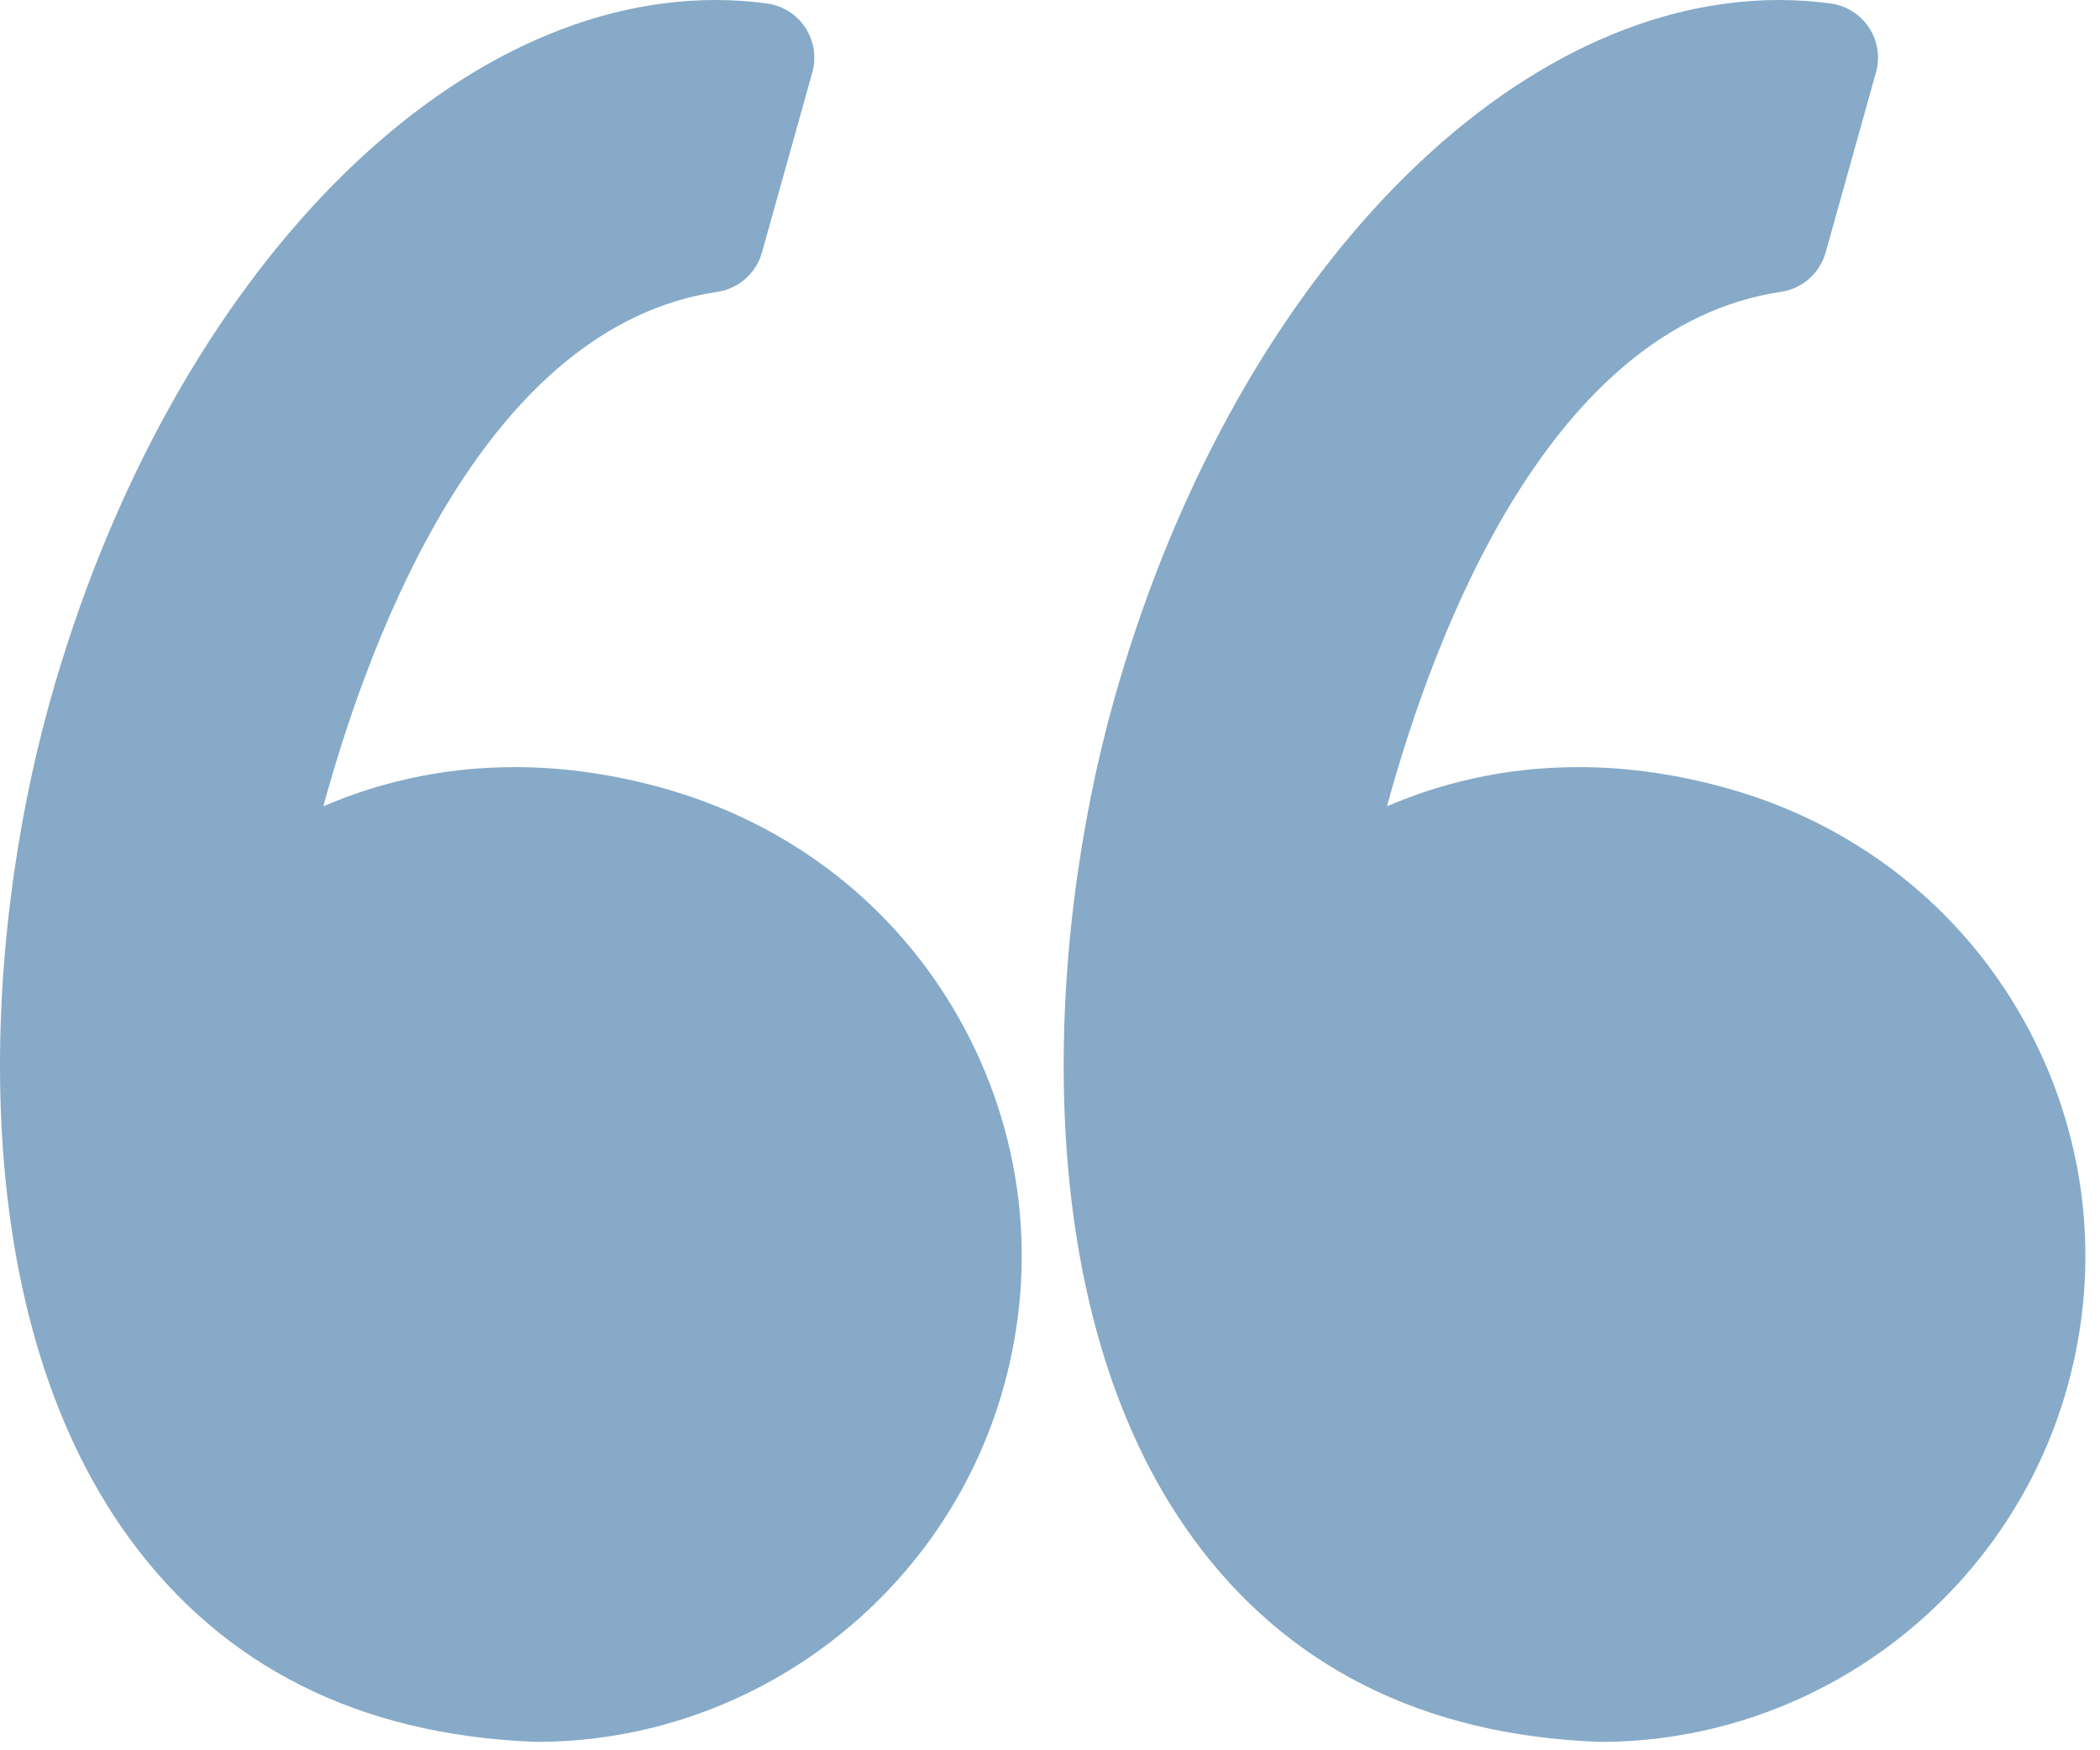 <?xml version="1.0" encoding="UTF-8"?> <svg xmlns="http://www.w3.org/2000/svg" width="96" height="80" viewBox="0 0 96 80" fill="none"> <path d="M30.512 36.081C28.164 35.405 25.816 35.062 23.532 35.062C20.005 35.062 17.062 35.868 14.78 36.855C16.98 28.801 22.265 14.904 32.793 13.339C33.768 13.194 34.567 12.489 34.833 11.54L37.134 3.31C37.328 2.614 37.213 1.869 36.816 1.265C36.419 0.661 35.781 0.258 35.066 0.16C34.289 0.054 33.497 0 32.712 0C20.075 0 7.56 13.19 2.279 32.076C-0.821 43.156 -1.73 59.814 5.906 70.299C10.179 76.166 16.413 79.299 24.435 79.612C24.468 79.613 24.5 79.614 24.533 79.614C34.431 79.614 43.208 72.948 45.878 63.405C47.473 57.7 46.752 51.717 43.846 46.554C40.971 41.449 36.236 37.728 30.512 36.081Z" fill="#86AAC7"></path> <path d="M92.47 46.555C89.595 41.449 84.86 37.728 79.136 36.081C76.788 35.405 74.44 35.062 72.157 35.062C68.63 35.062 65.686 35.868 63.404 36.855C65.604 28.801 70.889 14.904 81.418 13.339C82.393 13.194 83.191 12.489 83.458 11.54L85.759 3.31C85.953 2.614 85.838 1.869 85.441 1.265C85.045 0.661 84.407 0.258 83.691 0.16C82.915 0.054 82.123 0 81.337 0C68.7 0 56.185 13.19 50.903 32.076C47.804 43.156 46.895 59.814 54.532 70.301C58.804 76.167 65.039 79.301 73.06 79.613C73.093 79.614 73.125 79.615 73.159 79.615C83.056 79.615 91.834 72.949 94.504 63.406C96.097 57.701 95.375 51.717 92.47 46.555Z" fill="#86AAC7"></path> </svg> 